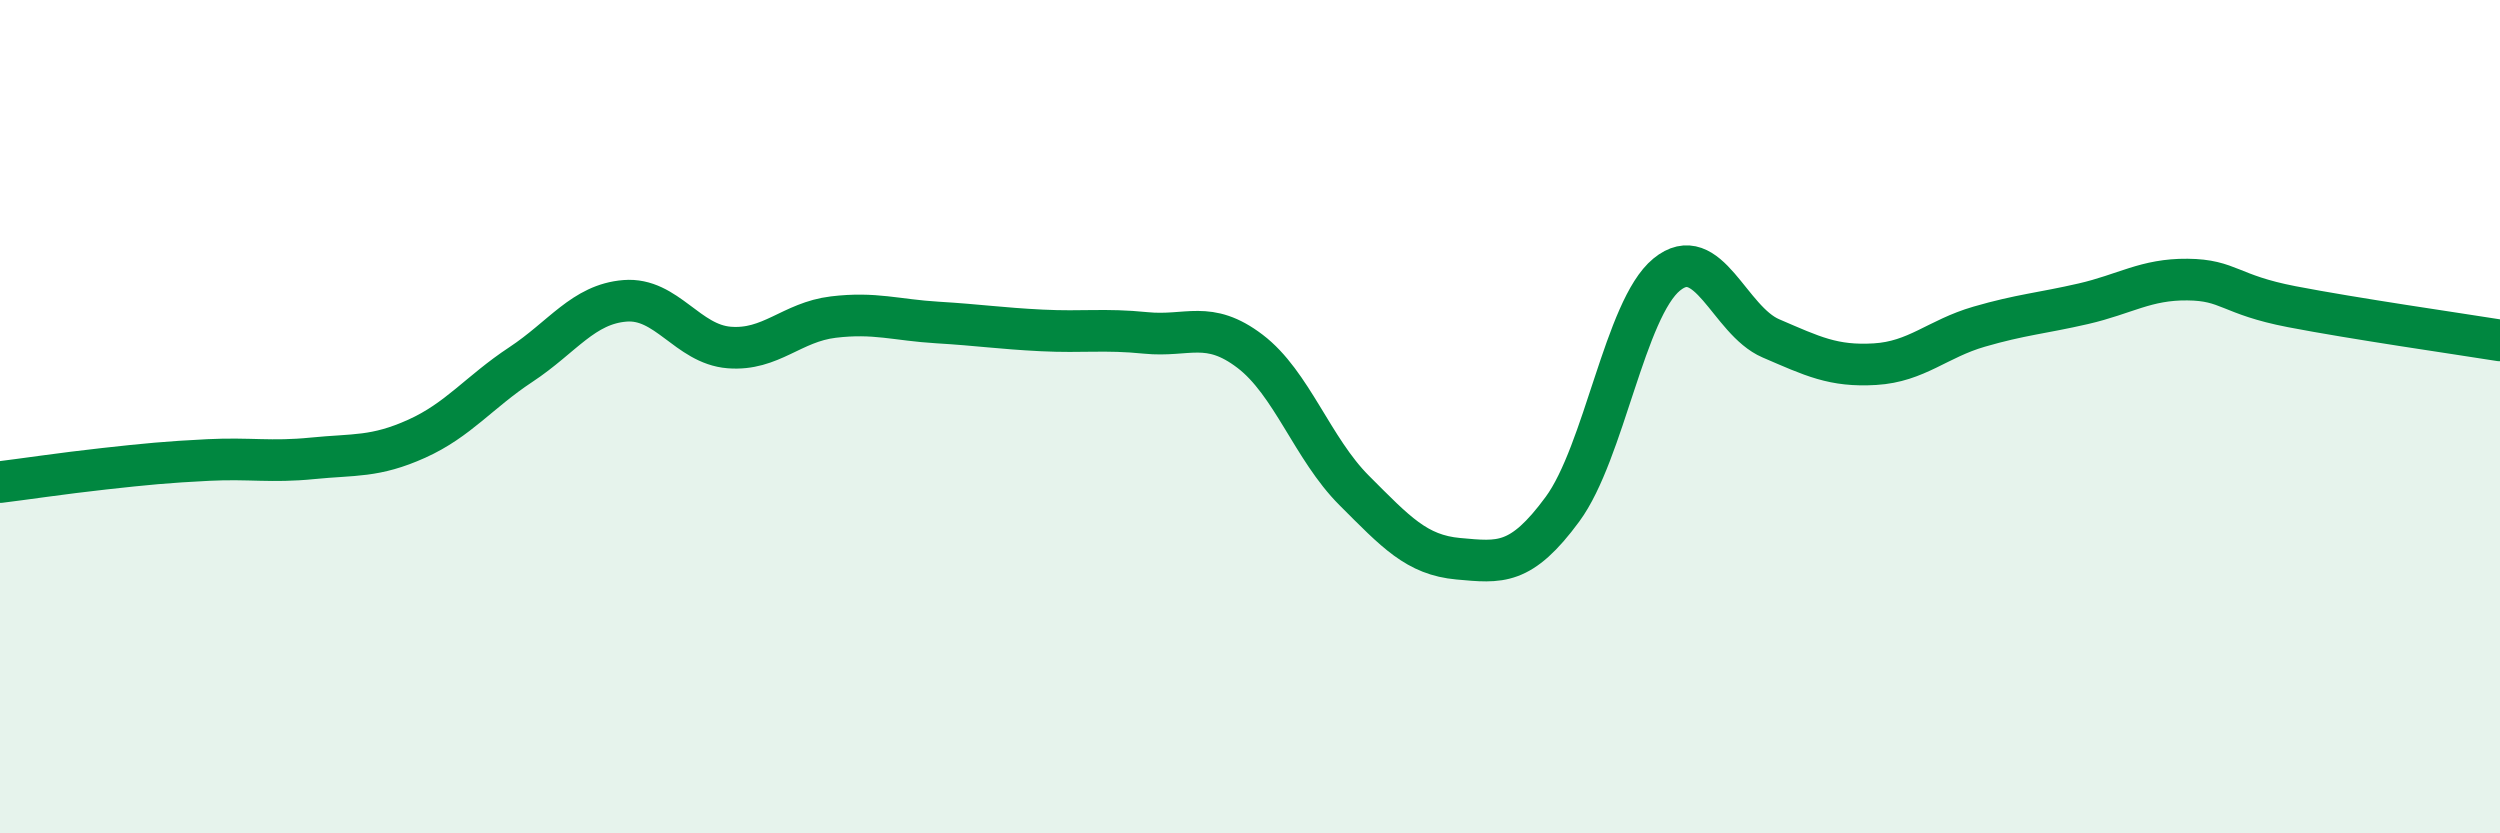 
    <svg width="60" height="20" viewBox="0 0 60 20" xmlns="http://www.w3.org/2000/svg">
      <path
        d="M 0,11.57 C 0.5,11.51 1.5,11.36 2.5,11.25 C 3.5,11.14 4,11.09 5,11.04 C 6,10.99 6.5,11.1 7.5,11 C 8.5,10.9 9,10.98 10,10.53 C 11,10.08 11.5,9.41 12.5,8.75 C 13.5,8.09 14,7.3 15,7.22 C 16,7.14 16.5,8.26 17.5,8.34 C 18.5,8.42 19,7.73 20,7.61 C 21,7.49 21.5,7.68 22.5,7.74 C 23.5,7.8 24,7.88 25,7.93 C 26,7.98 26.5,7.89 27.5,7.99 C 28.5,8.09 29,7.67 30,8.43 C 31,9.19 31.5,10.77 32.5,11.77 C 33.5,12.77 34,13.32 35,13.41 C 36,13.5 36.5,13.58 37.5,12.22 C 38.5,10.86 39,7.41 40,6.59 C 41,5.77 41.5,7.69 42.5,8.12 C 43.5,8.55 44,8.8 45,8.74 C 46,8.68 46.5,8.13 47.5,7.84 C 48.5,7.55 49,7.52 50,7.29 C 51,7.06 51.5,6.7 52.5,6.71 C 53.5,6.72 53.5,7.07 55,7.36 C 56.5,7.65 59,8.01 60,8.17L60 20L0 20Z"
        fill="#008740"
        opacity="0.1"
        stroke-linecap="round"
        stroke-linejoin="round"
      />
      <path
        d="M 0,11.57 C 0.5,11.51 1.5,11.36 2.5,11.25 C 3.5,11.14 4,11.09 5,11.04 C 6,10.99 6.5,11.1 7.5,11 C 8.5,10.9 9,10.98 10,10.53 C 11,10.08 11.5,9.41 12.5,8.75 C 13.5,8.09 14,7.3 15,7.22 C 16,7.14 16.5,8.26 17.5,8.34 C 18.5,8.42 19,7.73 20,7.61 C 21,7.49 21.5,7.68 22.5,7.74 C 23.5,7.8 24,7.88 25,7.93 C 26,7.98 26.5,7.89 27.5,7.99 C 28.5,8.09 29,7.67 30,8.43 C 31,9.19 31.5,10.77 32.5,11.77 C 33.5,12.77 34,13.32 35,13.41 C 36,13.5 36.5,13.58 37.5,12.22 C 38.5,10.86 39,7.41 40,6.59 C 41,5.77 41.5,7.69 42.5,8.12 C 43.5,8.55 44,8.8 45,8.74 C 46,8.68 46.5,8.13 47.5,7.84 C 48.5,7.55 49,7.52 50,7.29 C 51,7.06 51.5,6.7 52.5,6.71 C 53.5,6.72 53.5,7.07 55,7.36 C 56.5,7.65 59,8.01 60,8.17"
        stroke="#008740"
        stroke-width="1"
        fill="none"
        stroke-linecap="round"
        stroke-linejoin="round"
      />
    </svg>
  